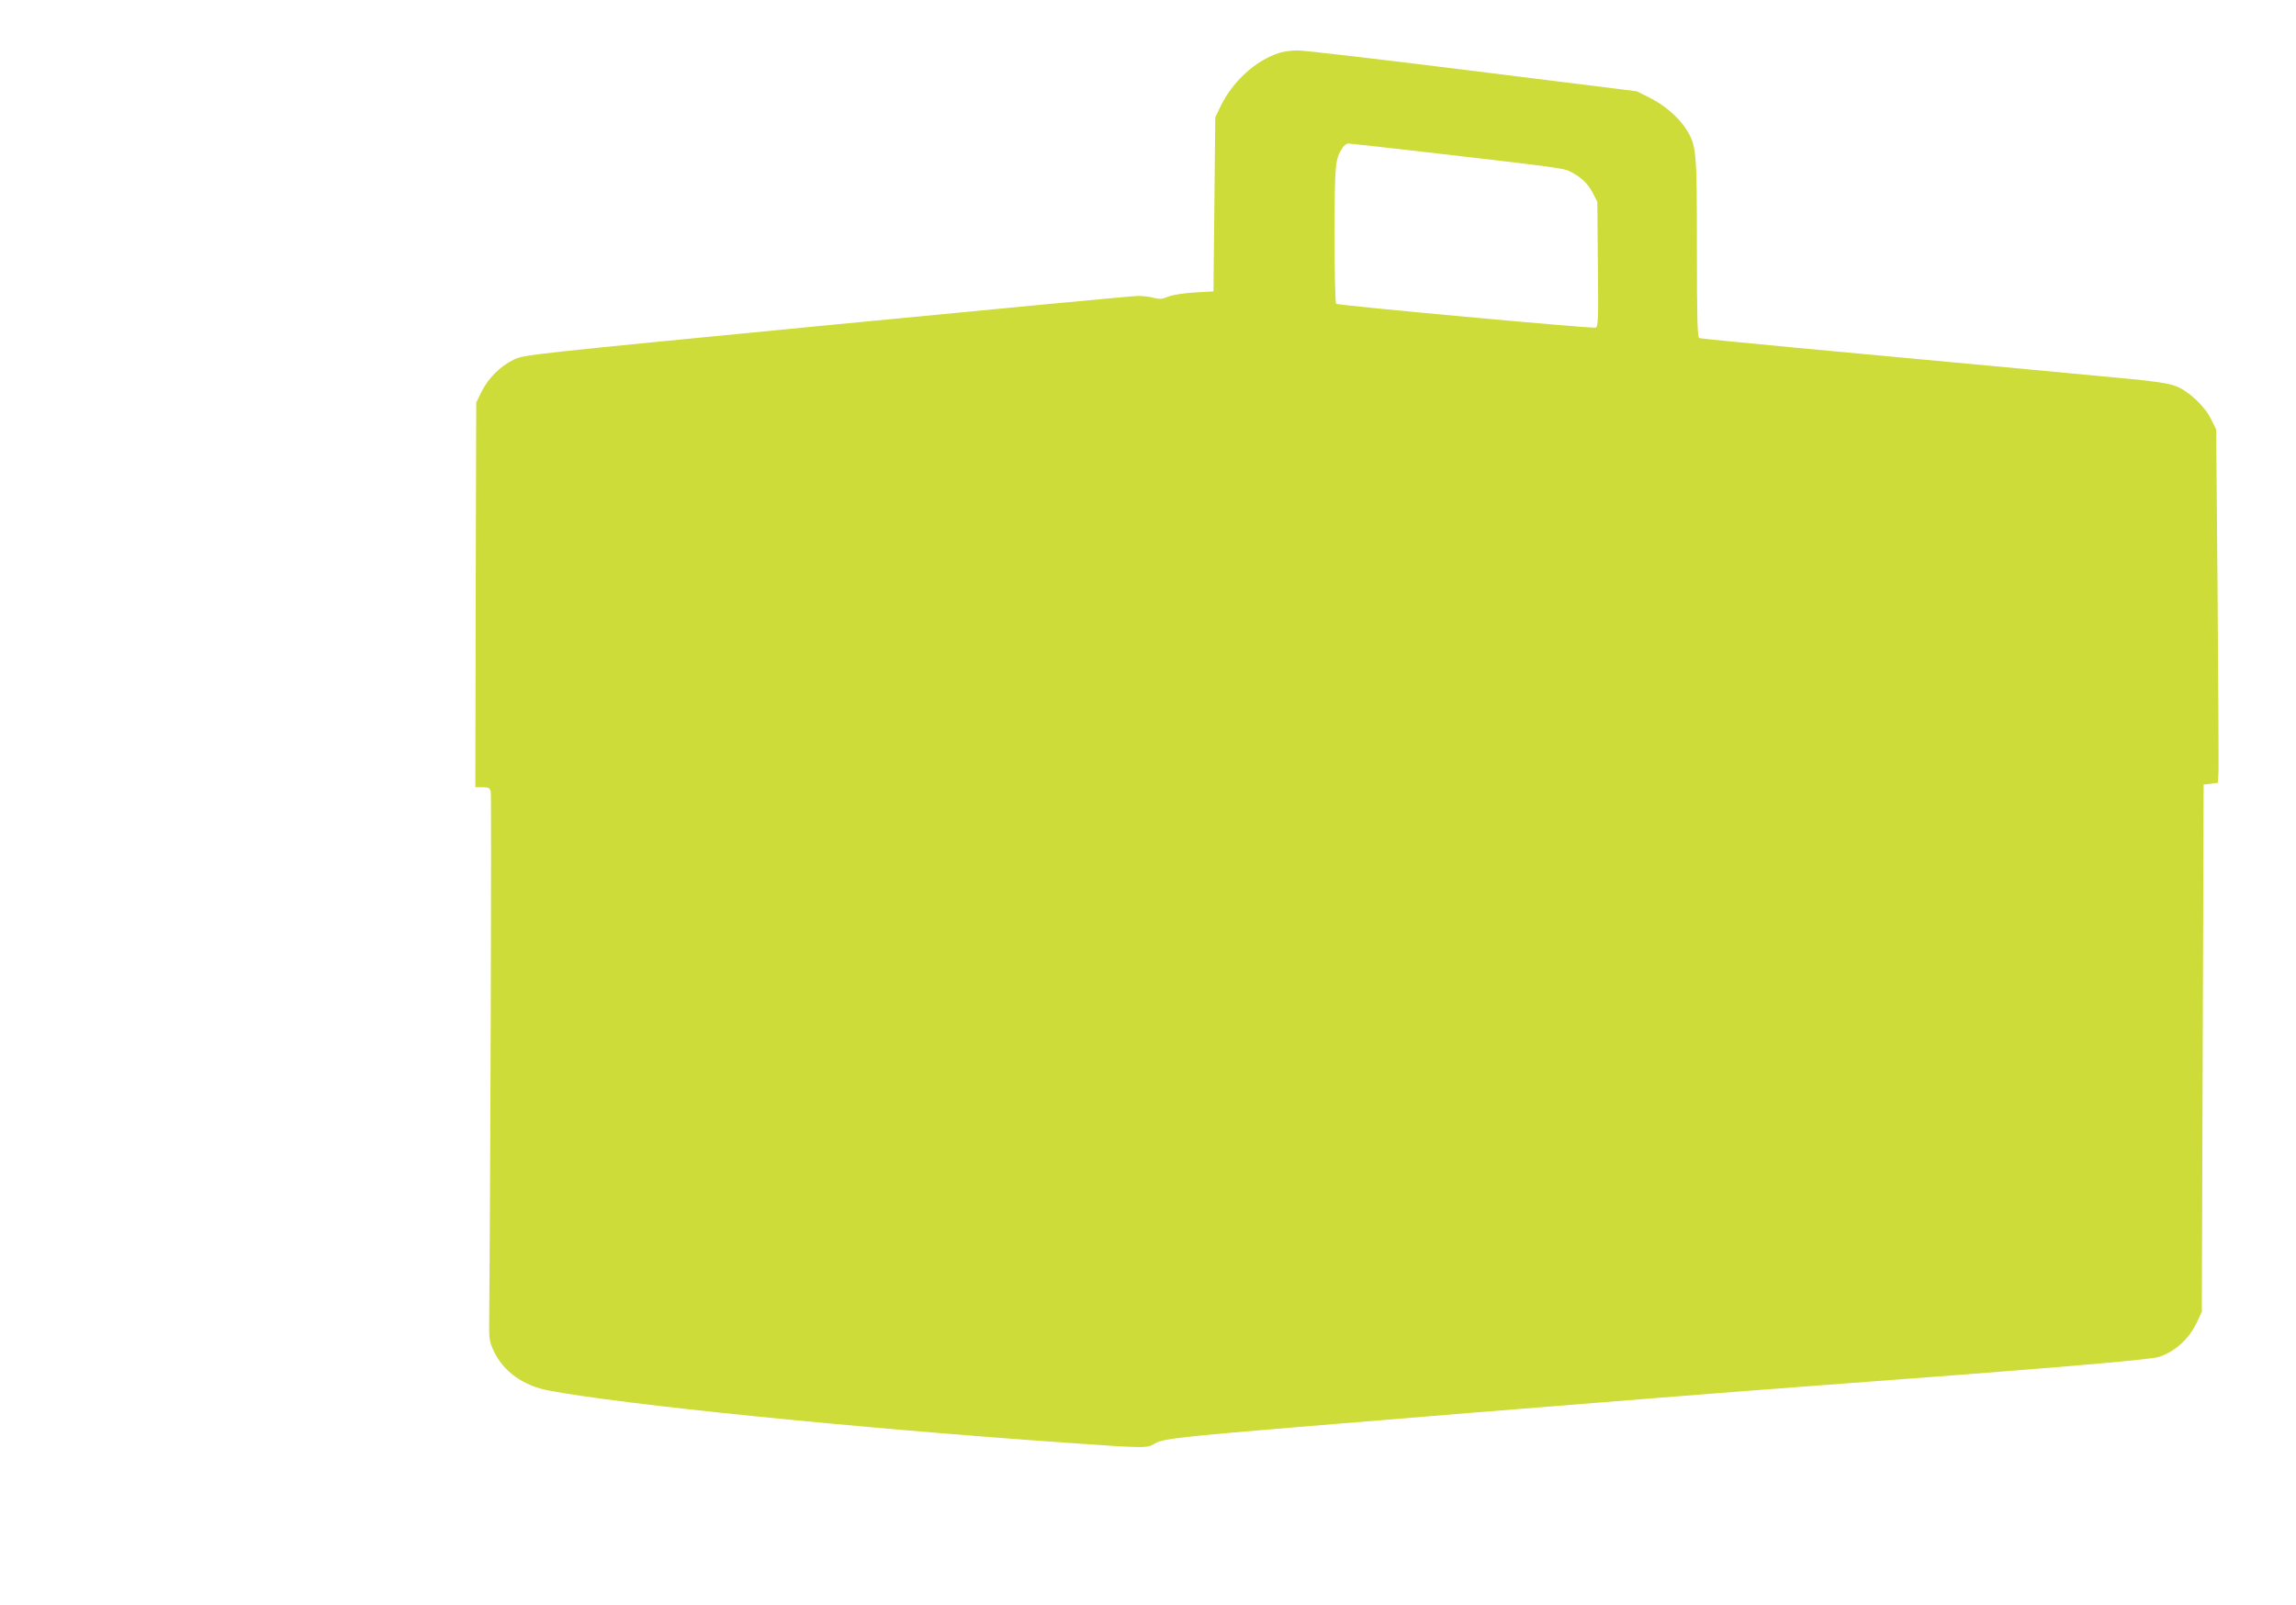 <?xml version="1.0" standalone="no"?>
<!DOCTYPE svg PUBLIC "-//W3C//DTD SVG 20010904//EN"
 "http://www.w3.org/TR/2001/REC-SVG-20010904/DTD/svg10.dtd">
<svg version="1.0" xmlns="http://www.w3.org/2000/svg"
 width="1280pt" height="895pt" viewBox="0 0 1280 895"
 preserveAspectRatio="xMidYMid meet">
<g transform="translate(0,895) scale(0.1,-0.1)"
fill="#cddc39" stroke="none">
<path d="M7135 8656 c-137 -43 -265 -161 -334 -306 l-26 -55 -5 -485 -5 -485
-105 -6 c-64 -4 -121 -13 -147 -23 -33 -14 -48 -15 -80 -7 -21 6 -60 11 -88
11 -27 0 -809 -74 -1737 -164 -1679 -163 -1688 -164 -1745 -192 -74 -36 -142
-104 -179 -179 l-29 -60 -3 -1072 -2 -1073 40 0 c34 0 40 -3 46 -25 5 -19 -2
-2236 -9 -2965 -1 -83 2 -102 25 -152 53 -115 164 -195 308 -222 411 -78 1698
-208 2885 -291 443 -31 448 -31 492 -5 32 19 73 26 263 46 227 24 2610 217
3380 274 1298 96 1909 147 1958 164 93 33 167 101 211 196 l26 55 5 1470 5
1470 40 5 40 5 3 65 c1 36 -1 479 -5 985 l-8 920 -28 57 c-36 74 -128 160
-200 186 -37 14 -120 27 -273 41 -120 11 -461 43 -756 71 -296 27 -780 73
-1075 100 -296 28 -544 52 -550 55 -10 3 -13 113 -13 503 0 549 -2 572 -62
665 -42 65 -119 131 -203 173 l-70 35 -915 114 c-503 63 -942 114 -975 114
-33 0 -78 -6 -100 -13z m829 -556 c725 -84 753 -88 788 -106 62 -31 98 -65
126 -117 l27 -52 3 -348 c3 -316 2 -348 -13 -354 -18 -6 -1431 123 -1446 133
-5 3 -9 176 -9 387 1 395 3 419 44 482 9 14 24 25 32 25 9 0 210 -23 448 -50z"/>
</g>
</svg>
